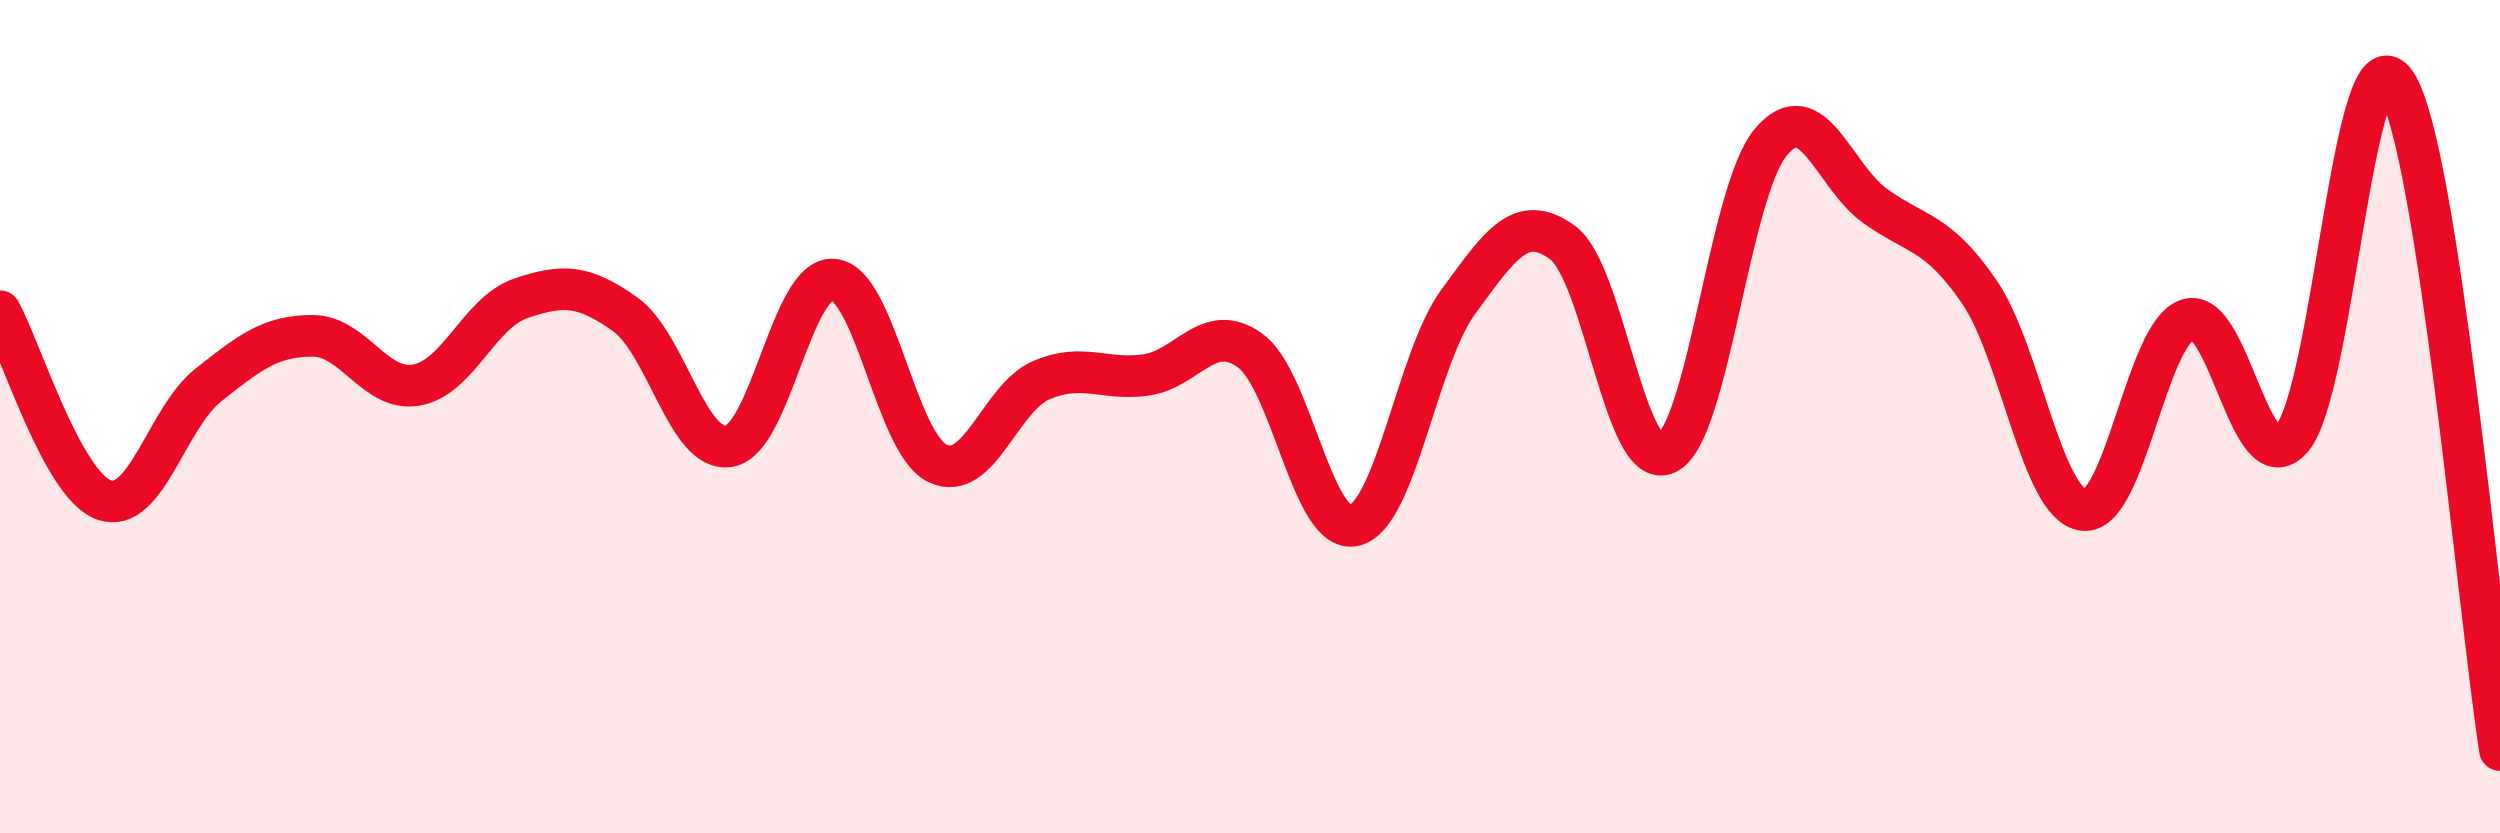 
    <svg width="60" height="20" viewBox="0 0 60 20" xmlns="http://www.w3.org/2000/svg">
      <path
        d="M 0,7.47 C 0.5,8.38 1.5,11.65 2.5,12 C 3.5,12.35 4,10.03 5,9.24 C 6,8.45 6.5,8.06 7.5,8.06 C 8.5,8.06 9,9.42 10,9.24 C 11,9.06 11.5,7.5 12.5,7.16 C 13.5,6.82 14,6.83 15,7.54 C 16,8.25 16.5,10.88 17.5,10.71 C 18.5,10.54 19,6.63 20,6.71 C 21,6.79 21.5,10.64 22.5,11.12 C 23.5,11.6 24,9.54 25,9.12 C 26,8.7 26.5,9.14 27.5,9 C 28.5,8.86 29,7.69 30,8.41 C 31,9.13 31.5,12.84 32.5,12.61 C 33.5,12.38 34,8.6 35,7.24 C 36,5.88 36.5,5.09 37.5,5.82 C 38.5,6.55 39,11.36 40,10.88 C 41,10.4 41.5,4.6 42.5,3.41 C 43.5,2.22 44,4.22 45,4.94 C 46,5.66 46.5,5.54 47.5,7 C 48.5,8.46 49,12.11 50,12.24 C 51,12.37 51.5,8.01 52.5,7.67 C 53.5,7.33 54,11.66 55,10.53 C 56,9.4 56.5,0.51 57.5,2 C 58.5,3.49 59.5,14.8 60,18L60 20L0 20Z"
        fill="#EB0A25"
        opacity="0.1"
        stroke-linecap="round"
        stroke-linejoin="round"
      />
      <path
        d="M 0,7.47 C 0.5,8.38 1.5,11.65 2.5,12 C 3.5,12.35 4,10.03 5,9.24 C 6,8.45 6.5,8.06 7.5,8.06 C 8.5,8.06 9,9.42 10,9.24 C 11,9.06 11.5,7.5 12.5,7.16 C 13.5,6.82 14,6.83 15,7.54 C 16,8.25 16.5,10.88 17.5,10.71 C 18.5,10.54 19,6.63 20,6.71 C 21,6.79 21.5,10.64 22.5,11.12 C 23.5,11.6 24,9.54 25,9.12 C 26,8.7 26.5,9.14 27.5,9 C 28.5,8.86 29,7.69 30,8.41 C 31,9.13 31.5,12.84 32.5,12.61 C 33.5,12.38 34,8.6 35,7.24 C 36,5.88 36.5,5.09 37.5,5.82 C 38.5,6.55 39,11.36 40,10.88 C 41,10.4 41.5,4.6 42.5,3.41 C 43.5,2.22 44,4.22 45,4.94 C 46,5.66 46.5,5.54 47.5,7 C 48.5,8.46 49,12.11 50,12.24 C 51,12.37 51.5,8.01 52.5,7.67 C 53.5,7.33 54,11.66 55,10.53 C 56,9.4 56.5,0.51 57.5,2 C 58.5,3.49 59.5,14.8 60,18"
        stroke="#EB0A25"
        stroke-width="1"
        fill="none"
        stroke-linecap="round"
        stroke-linejoin="round"
      />
    </svg>
  